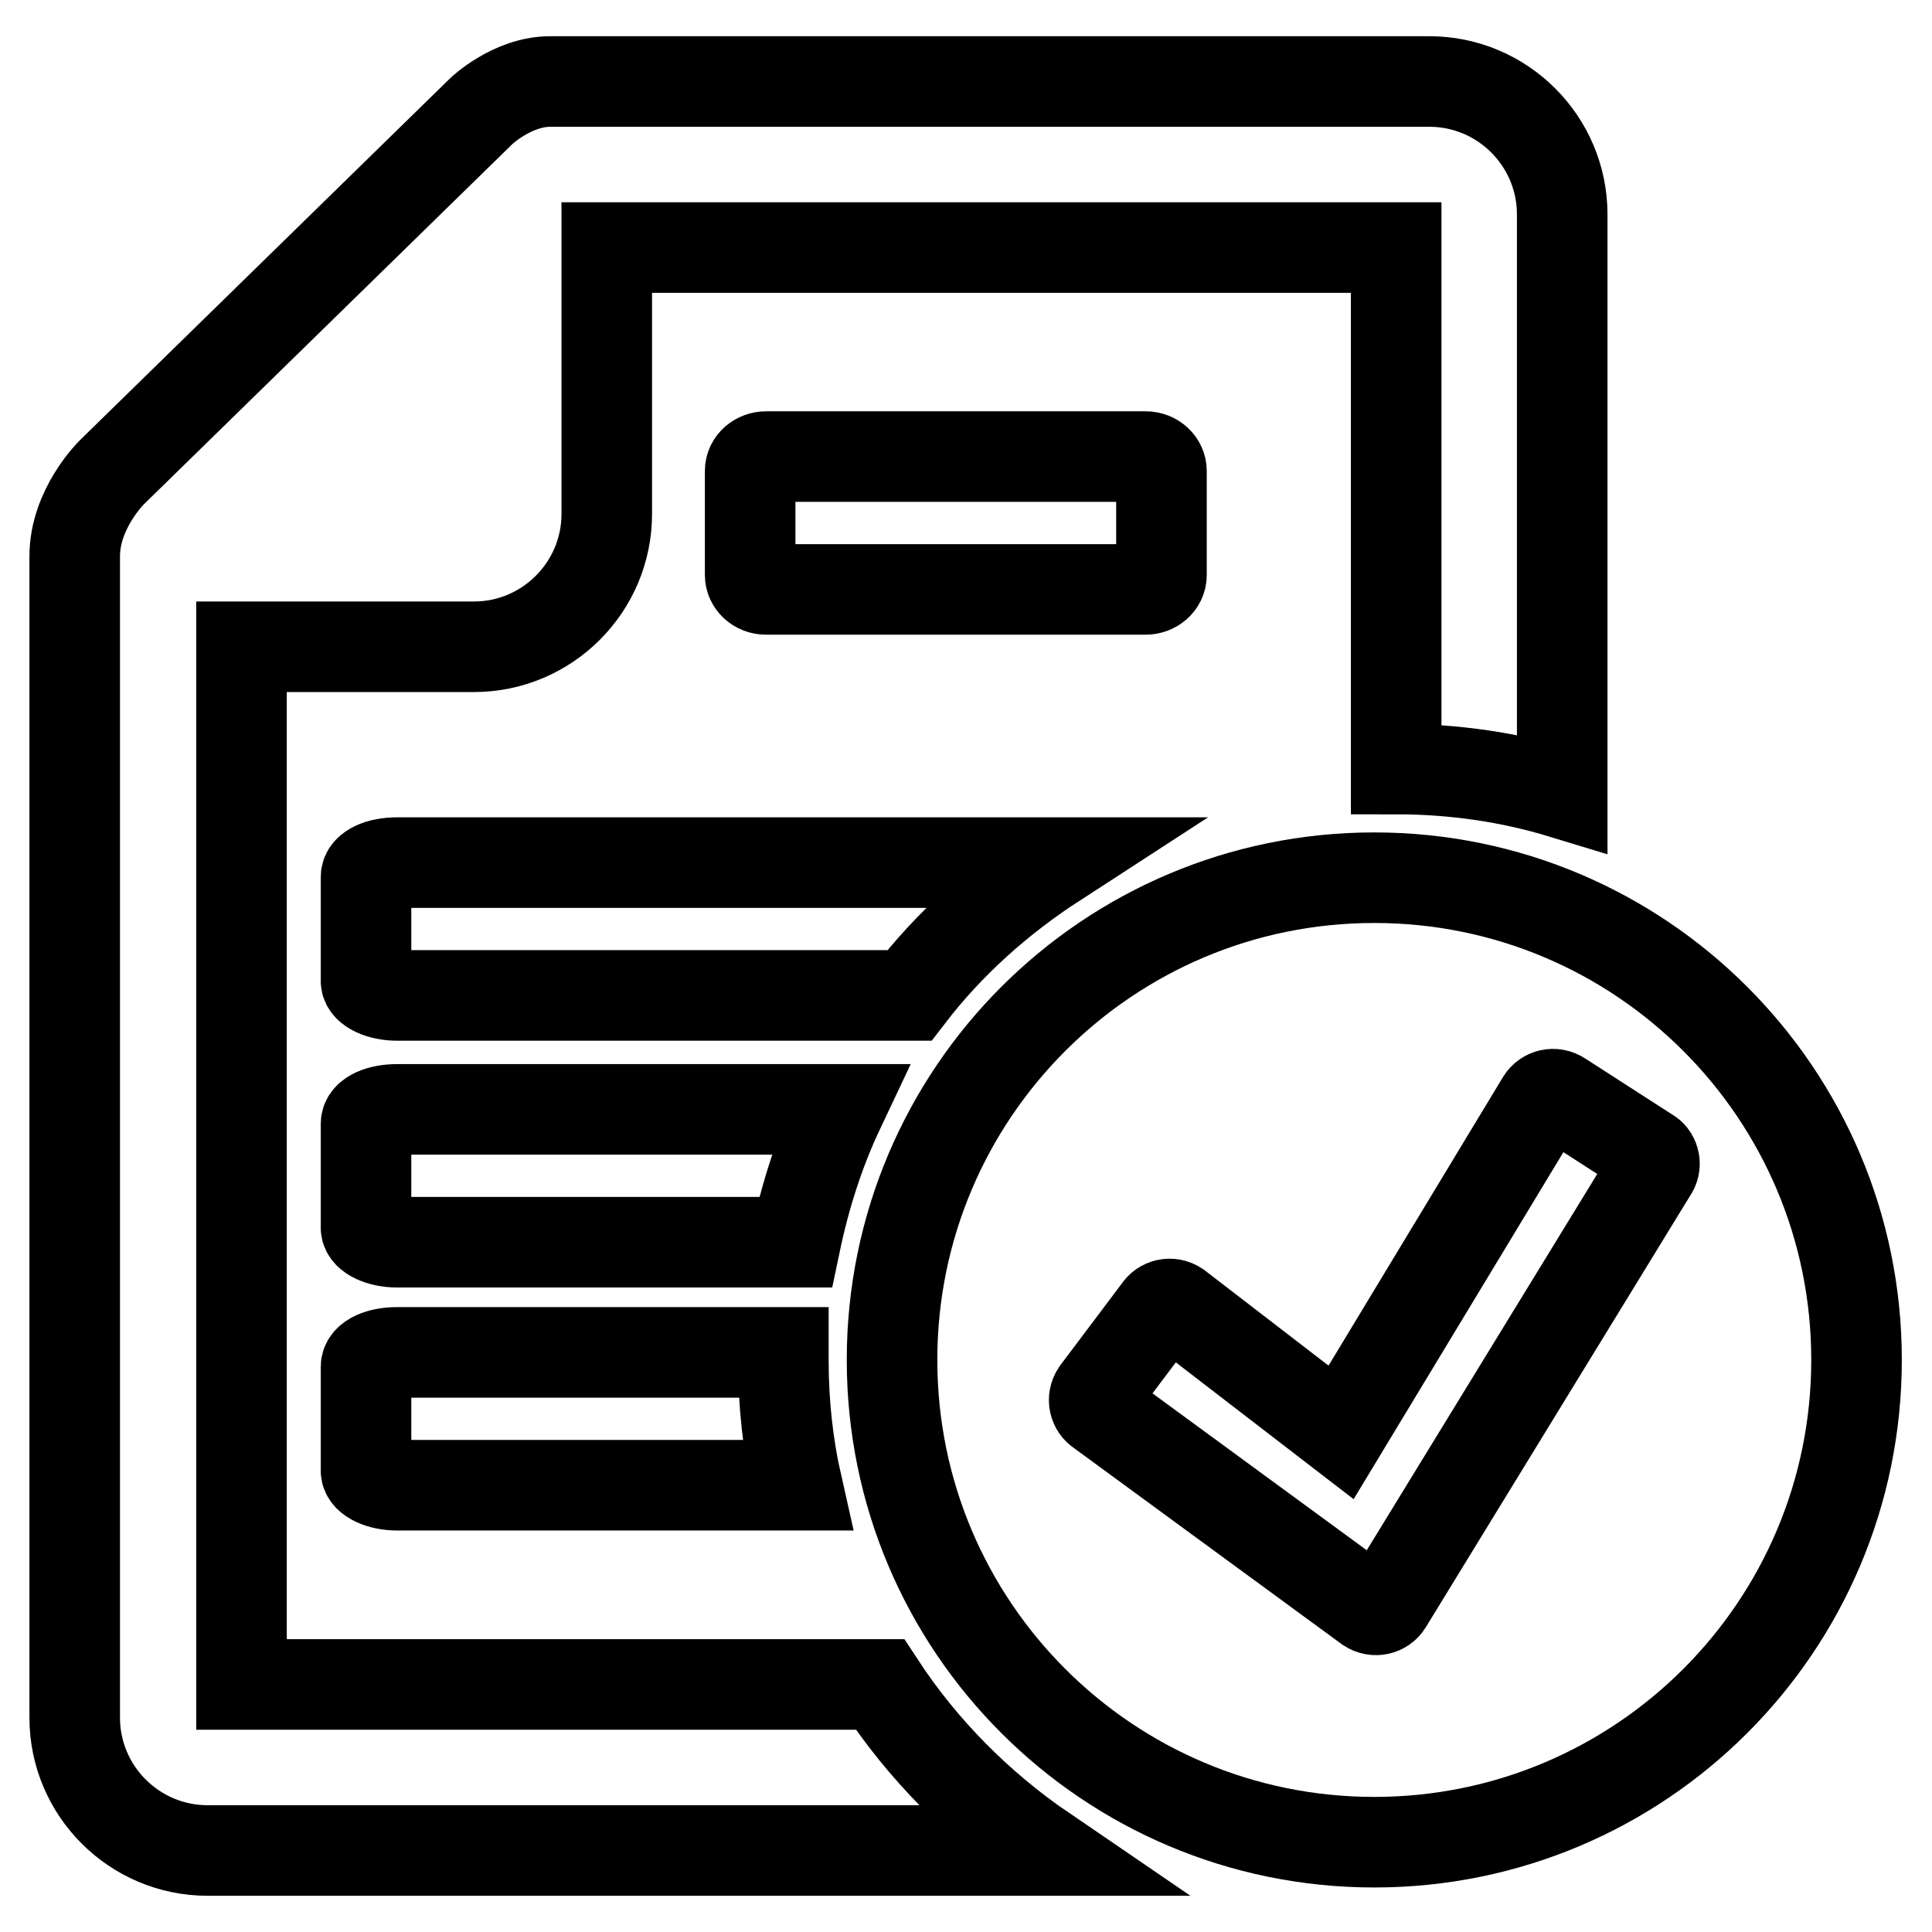 <?xml version="1.0" encoding="utf-8"?>
<!-- Svg Vector Icons : http://www.onlinewebfonts.com/icon -->
<!DOCTYPE svg PUBLIC "-//W3C//DTD SVG 1.1//EN" "http://www.w3.org/Graphics/SVG/1.1/DTD/svg11.dtd">
<svg version="1.1" xmlns="http://www.w3.org/2000/svg" xmlns:xlink="http://www.w3.org/1999/xlink" x="0px" y="0px" viewBox="0 0 256 256" enable-background="new 0 0 256 256" xml:space="preserve">
<g><g><path stroke-width="12" fill-opacity="0" stroke="#000000"  d="M116.6,223.2H32V85.7h30.8c9.7,0,17.6-7.9,17.6-17.6V32.8H185v69.1c7.7,0,15.1,1.1,22,3.2V28.4c0-9.7-7.9-17.6-17.6-17.6c0,0-111.5,0-116.5,0c-5,0-9.1,3.9-9.1,3.9l-49,47.9c0,0-4.9,4.8-4.9,11.1c0,6.3,0,153.9,0,153.9c0,9.7,7.9,17.6,17.6,17.6h110.8C129.8,239.4,122.3,231.9,116.6,223.2z"/><path stroke-width="12" fill-opacity="0" stroke="#000000"  d="M139.8,114.3H52.6c-2.3,0-4.1,0.8-4.1,1.9V130c0,1,1.9,1.9,4.1,1.9h67.9C125.8,125,132.4,119.1,139.8,114.3z"/><path stroke-width="12" fill-opacity="0" stroke="#000000"  d="M153.9,76.2V62.4c0-1-0.9-1.9-2.1-1.9h-50.3c-1.1,0-2.1,0.8-2.1,1.9v13.8c0,1,0.9,1.9,2.1,1.9h50.3C152.9,78.1,153.9,77.3,153.9,76.2z"/><path stroke-width="12" fill-opacity="0" stroke="#000000"  d="M52.6,147c-2.3,0-4.1,0.8-4.1,1.9v13.8c0,1,1.9,1.9,4.1,1.9h52.8c1.3-6.2,3.2-12.1,5.8-17.6L52.6,147L52.6,147z"/><path stroke-width="12" fill-opacity="0" stroke="#000000"  d="M52.6,179.2c-2.3,0-4.1,0.8-4.1,1.9v13.8c0,1,1.9,1.9,4.1,1.9h53c-1.2-5.3-1.8-10.9-1.8-16.5c0-0.4,0-0.7,0-1.1L52.6,179.2L52.6,179.2z"/><path stroke-width="12" fill-opacity="0" stroke="#000000"  d="M182.1,116.3c-35.3,0-63.9,28.6-63.9,63.9s28.6,63.9,63.9,63.9s63.9-28.6,63.9-63.9S217.4,116.3,182.1,116.3z M218.9,155.2l-35.1,57.3c-0.5,0.8-1.6,1.1-2.5,0.5L145.8,187c-0.8-0.5-1.1-1.6-0.5-2.5l8.2-10.9c0.5-0.8,1.6-1.1,2.5-0.5l21.7,16.7l26.6-44c0.5-0.8,1.6-1.1,2.5-0.5l11.8,7.6C219.2,153.3,219.5,154.4,218.9,155.2z"/></g></g>
</svg>